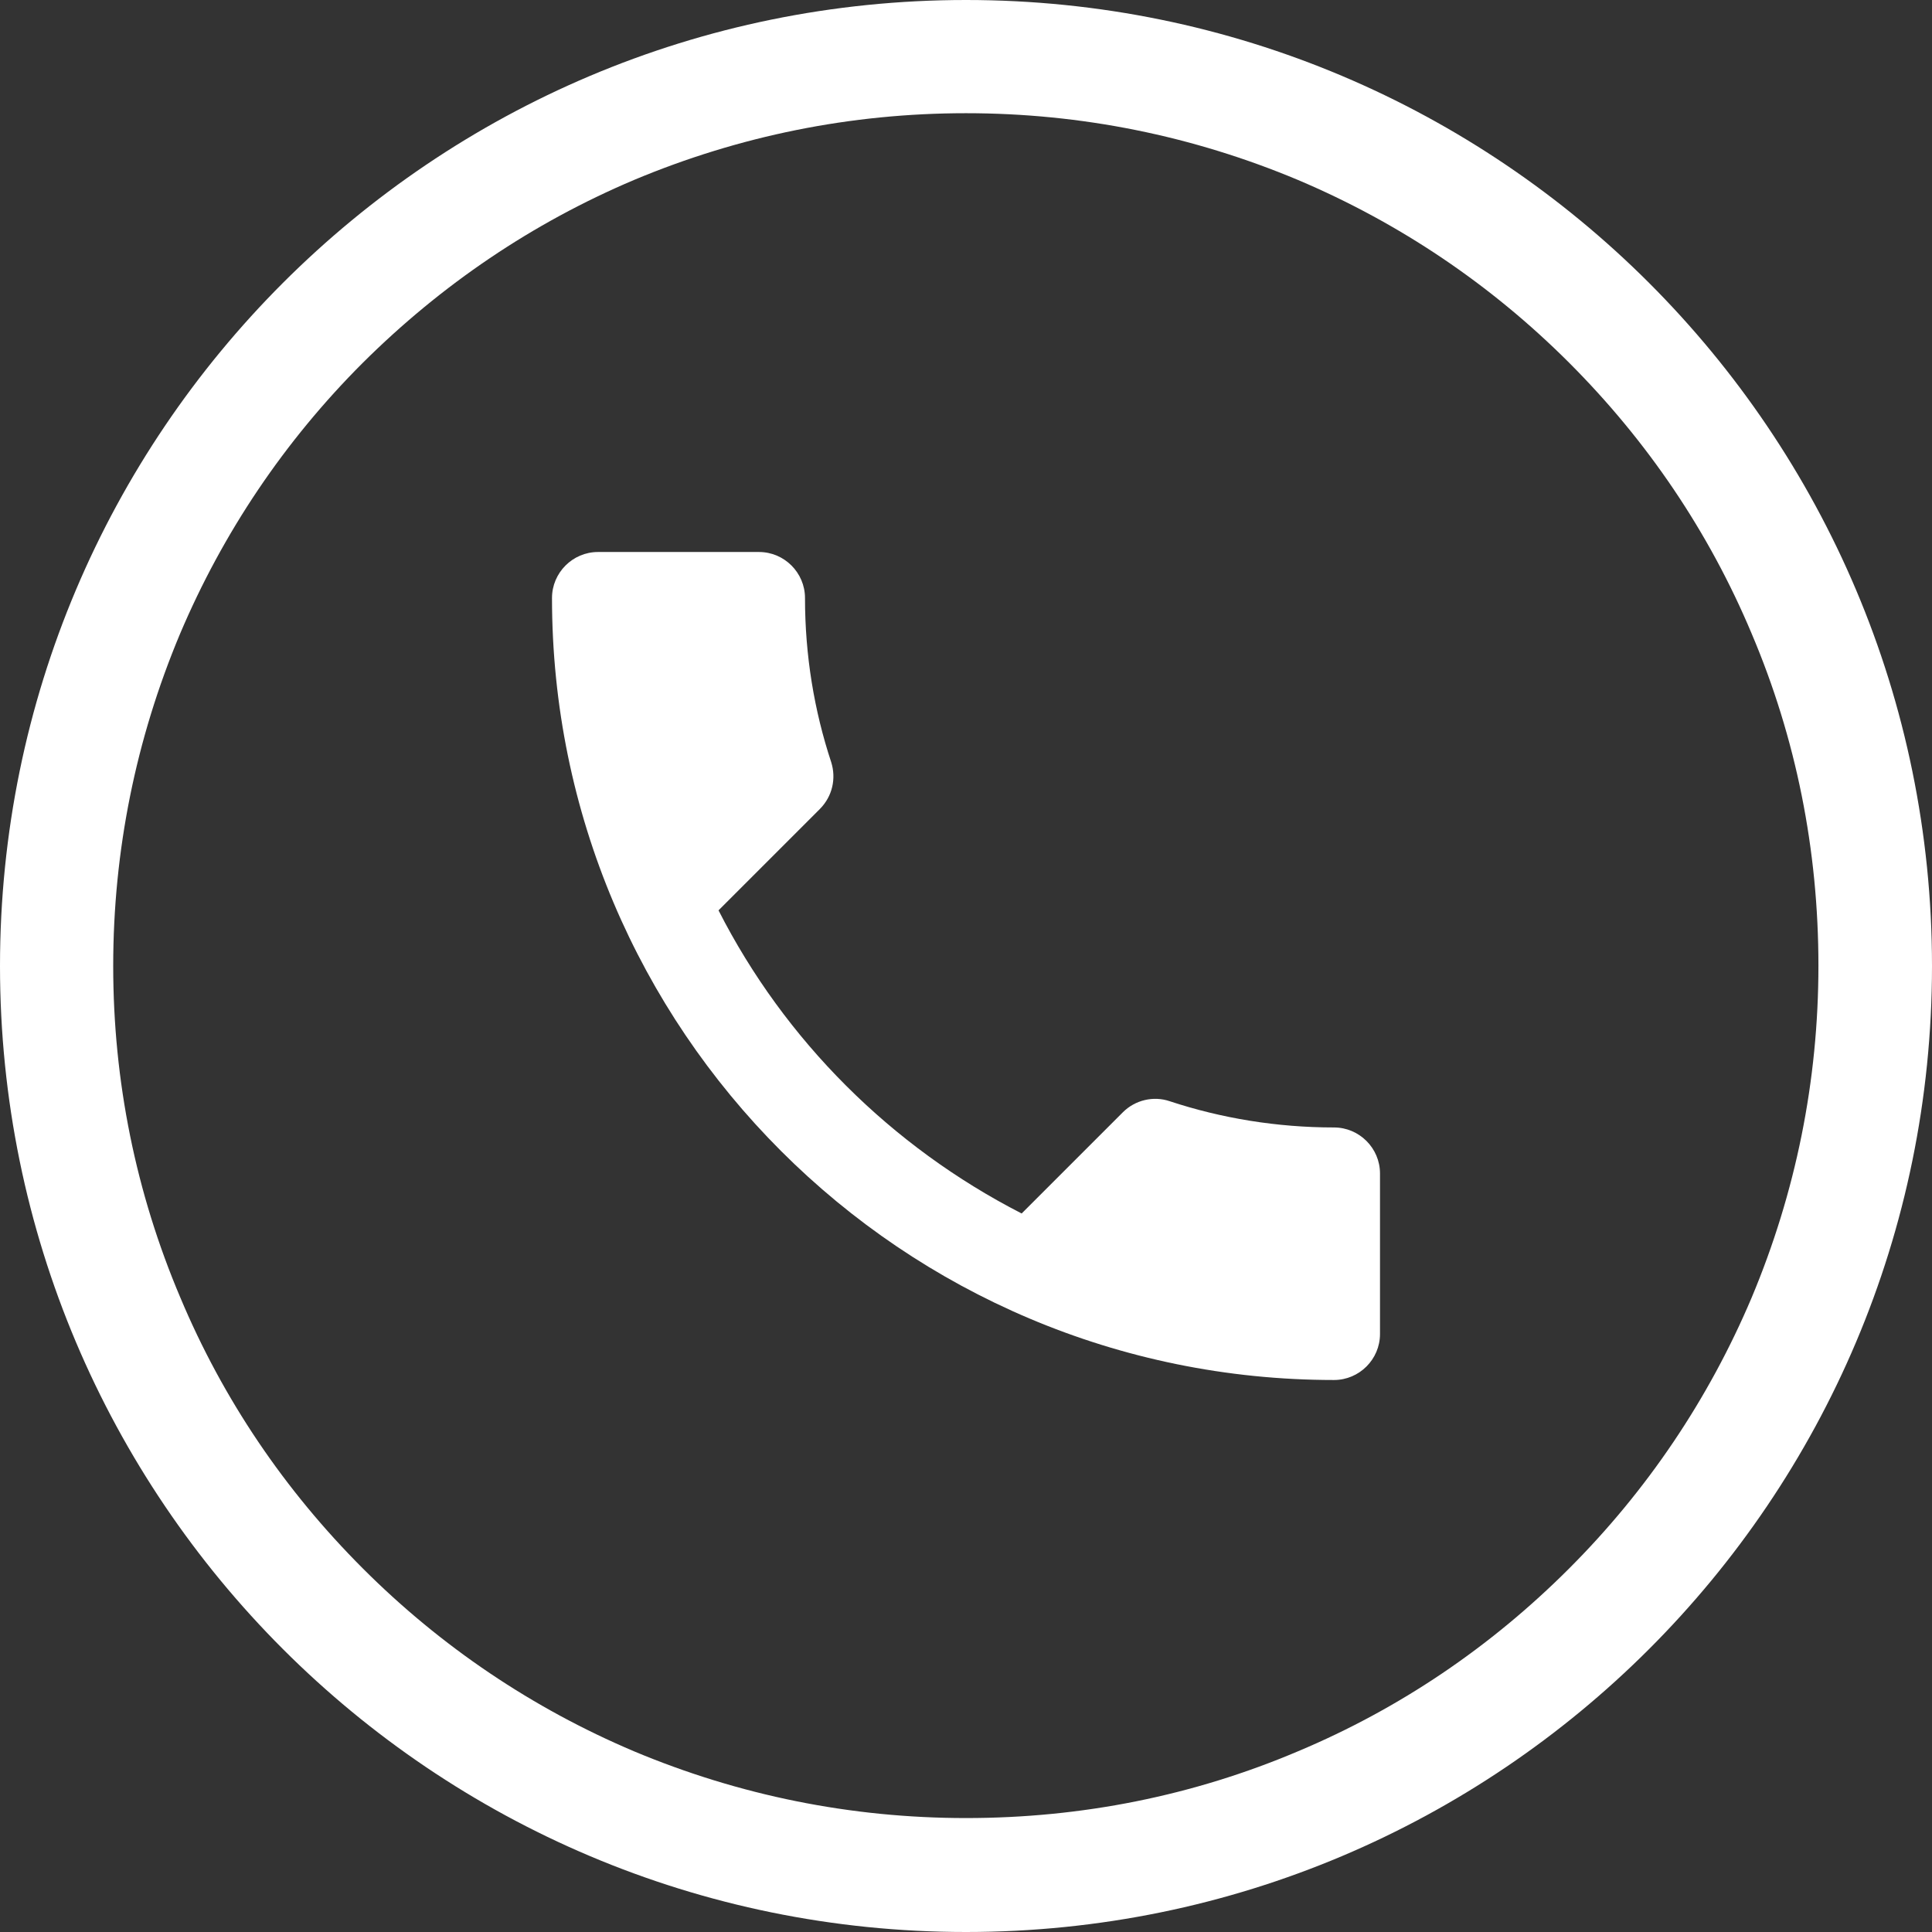<svg width="42" height="42" viewBox="0 0 42 42" fill="none" xmlns="http://www.w3.org/2000/svg">
<rect x="0" y="0" width="42" height="42" fill="#333333" stroke="none"/>
<path d="M21 0C9.401 0 0 9.401 0 21C0 32.599 9.401 42 21 42C32.599 42 42 32.599 42 21C42 9.401 32.599 0 21 0ZM34.109 34.1C32.402 35.807 30.425 37.144 28.219 38.071C25.938 39.039 23.51 39.523 21 39.523C18.498 39.523 16.07 39.031 13.781 38.071C11.575 37.136 9.589 35.798 7.891 34.1C6.185 32.394 4.848 30.417 3.921 28.21C2.953 25.93 2.461 23.502 2.461 21C2.461 18.498 2.953 16.07 3.913 13.781C4.848 11.575 6.185 9.589 7.883 7.891C9.598 6.185 11.575 4.848 13.781 3.913C16.07 2.953 18.498 2.461 21 2.461C23.502 2.461 25.93 2.953 28.219 3.913C30.425 4.848 32.41 6.185 34.109 7.883C35.815 9.589 37.152 11.566 38.079 13.773C39.047 16.053 39.531 18.482 39.531 20.992C39.531 23.494 39.039 25.922 38.079 28.21C37.144 30.417 35.807 32.402 34.109 34.1Z" fill="white"/>
<path d="M15.62 19.79C17.06 22.62 19.38 24.93 22.21 26.38L24.41 24.18C24.68 23.91 25.08 23.82 25.43 23.94C26.55 24.31 27.76 24.51 29 24.51C29.55 24.51 30 24.96 30 25.51V29C30 29.55 29.55 30 29 30C19.61 30 12 22.39 12 13C12 12.45 12.45 12 13 12H16.5C17.05 12 17.5 12.45 17.5 13C17.5 14.25 17.7 15.45 18.07 16.57C18.18 16.92 18.1 17.31 17.82 17.59L15.62 19.79Z" fill="white"/>
</svg>
